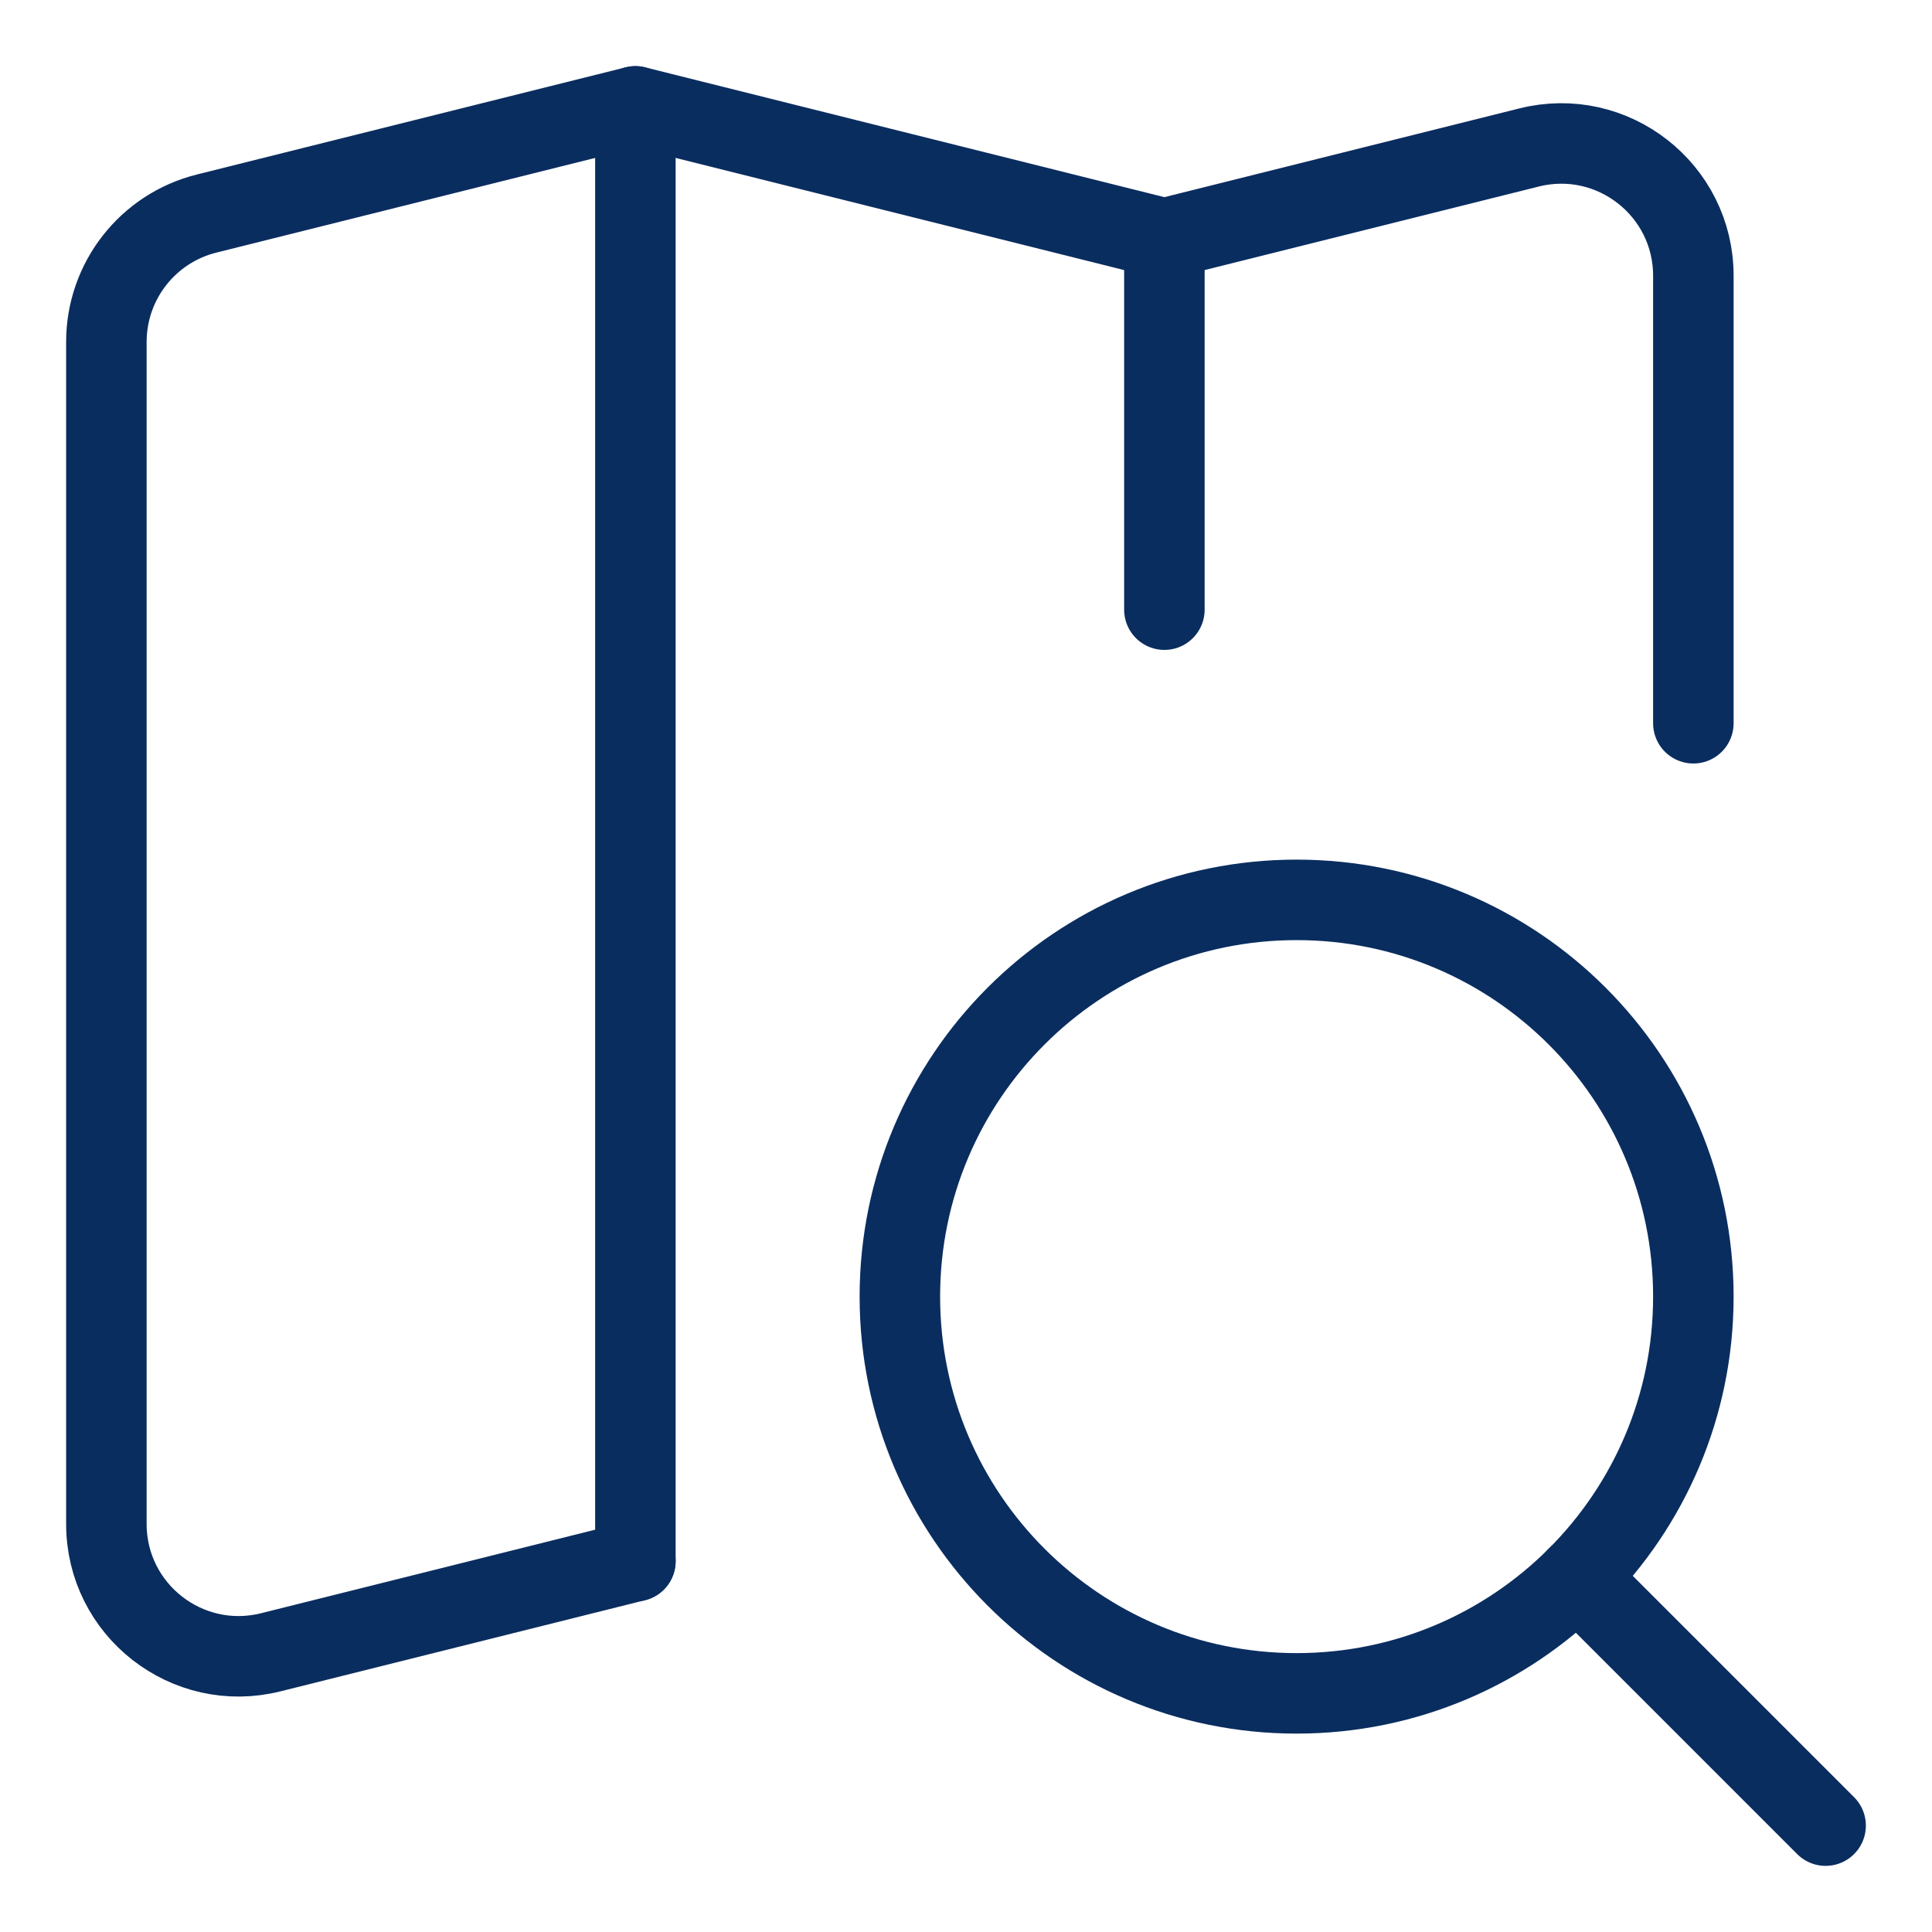 <?xml version="1.0" encoding="UTF-8"?> <svg xmlns="http://www.w3.org/2000/svg" fill="none" viewBox="-1 -1 48 48" id="Map-Search--Streamline-Core.svg" height="48" width="48"><desc>Map Search Streamline Icon: https://streamlinehq.com</desc><g id="map-search--map-search-magnifier-navigation-gps-travel"><path id="vector" stroke="#0a2d5f" stroke-linecap="round" stroke-linejoin="round" d="M31.214 41.071c5.444 0 9.857 -4.413 9.857 -9.857 0 -5.444 -4.413 -9.857 -9.857 -9.857 -5.444 0 -9.857 4.413 -9.857 9.857 0 5.444 4.413 9.857 9.857 9.857Z" stroke-width="2"></path><path id="vector_2" stroke="#0a2d5f" stroke-linecap="round" stroke-linejoin="round" d="m44.357 44.357 -6.173 -6.173" stroke-width="2"></path><path id="Vector 3975" stroke="#0a2d5f" stroke-linecap="round" stroke-linejoin="round" d="M27.929 4.929v9.218" stroke-width="2"></path><path id="Vector 3974" stroke="#0a2d5f" stroke-linecap="round" stroke-linejoin="round" d="M14.786 1.643v36.143" stroke-width="2"></path><path id="Vector 3976" stroke="#0a2d5f" stroke-linecap="round" stroke-linejoin="round" d="m14.786 37.786 -9.06 2.265C3.652 40.569 1.643 39.001 1.643 36.863V7.494c0 -1.508 1.026 -2.822 2.489 -3.188L14.786 1.643l13.143 3.286 9.06 -2.265C39.063 2.145 41.071 3.714 41.071 5.851v11.118" stroke-width="2"></path></g></svg> 